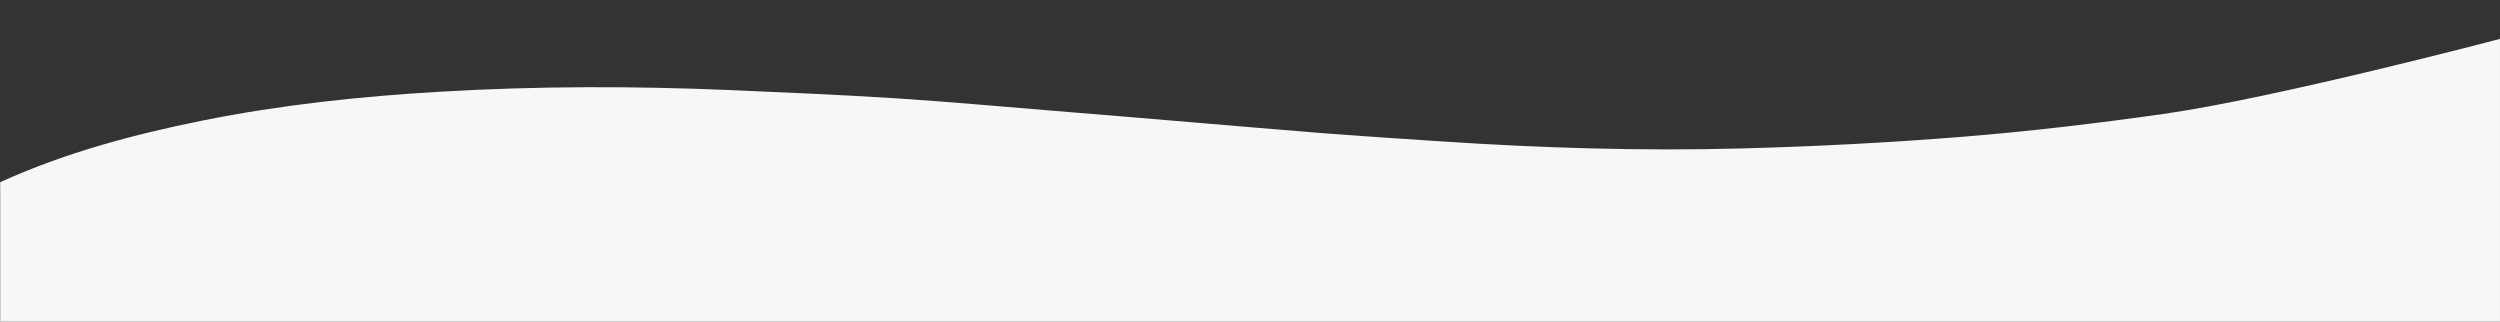 <?xml version="1.0" encoding="utf-8"?>
<!-- Generator: Adobe Illustrator 24.2.0, SVG Export Plug-In . SVG Version: 6.00 Build 0)  -->
<svg version="1.1" id="Layer_1" xmlns="http://www.w3.org/2000/svg" xmlns:xlink="http://www.w3.org/1999/xlink" x="0px" y="0px"
	 viewBox="0 0 2665.28 342.83" style="enable-background:new 0 0 2665.28 342.83;" xml:space="preserve">
<rect x="0" y="0" width="2665.28" height="342.83" fill="#333333" stroke="none"/>
<style type="text/css">
	.st0{fill:#F7F7F7;}
</style>
<g id="zEsm1J.tif">
	<g>
		<path class="st0" d="M2665.28,358.68H0.23V194.19c68.98-31.28,141.49-50.69,215.44-65.61c83.74-16.84,168.28-25.83,253.46-30.8
			c103.15-6.1,206.3-6.1,309.29-1.76c58.23,2.57,116.46,4.97,174.54,8.66c57.59,3.69,115.02,8.98,172.61,13.64
			c47.64,3.85,95.29,7.86,142.93,11.87c46.84,3.85,93.68,8.02,140.53,11.71c42.35,3.21,84.7,6.1,127.21,8.82
			c106.68,7.06,213.68,10.43,320.52,7.54c78.28-2.09,156.57-6.1,234.53-12.35c71.87-5.78,143.58-14.28,214.8-24.38
			c119.35-16.84,359.18-80.05,359.18-80.05V358.68z"/>
		<path class="st0" d="M0.23,194.19v10.62C-0.04,200.01-0.11,196.08,0.23,194.19z"/>
	</g>
</g>
<path class="st0" d="M2620.73,309.14"/>
</svg>
